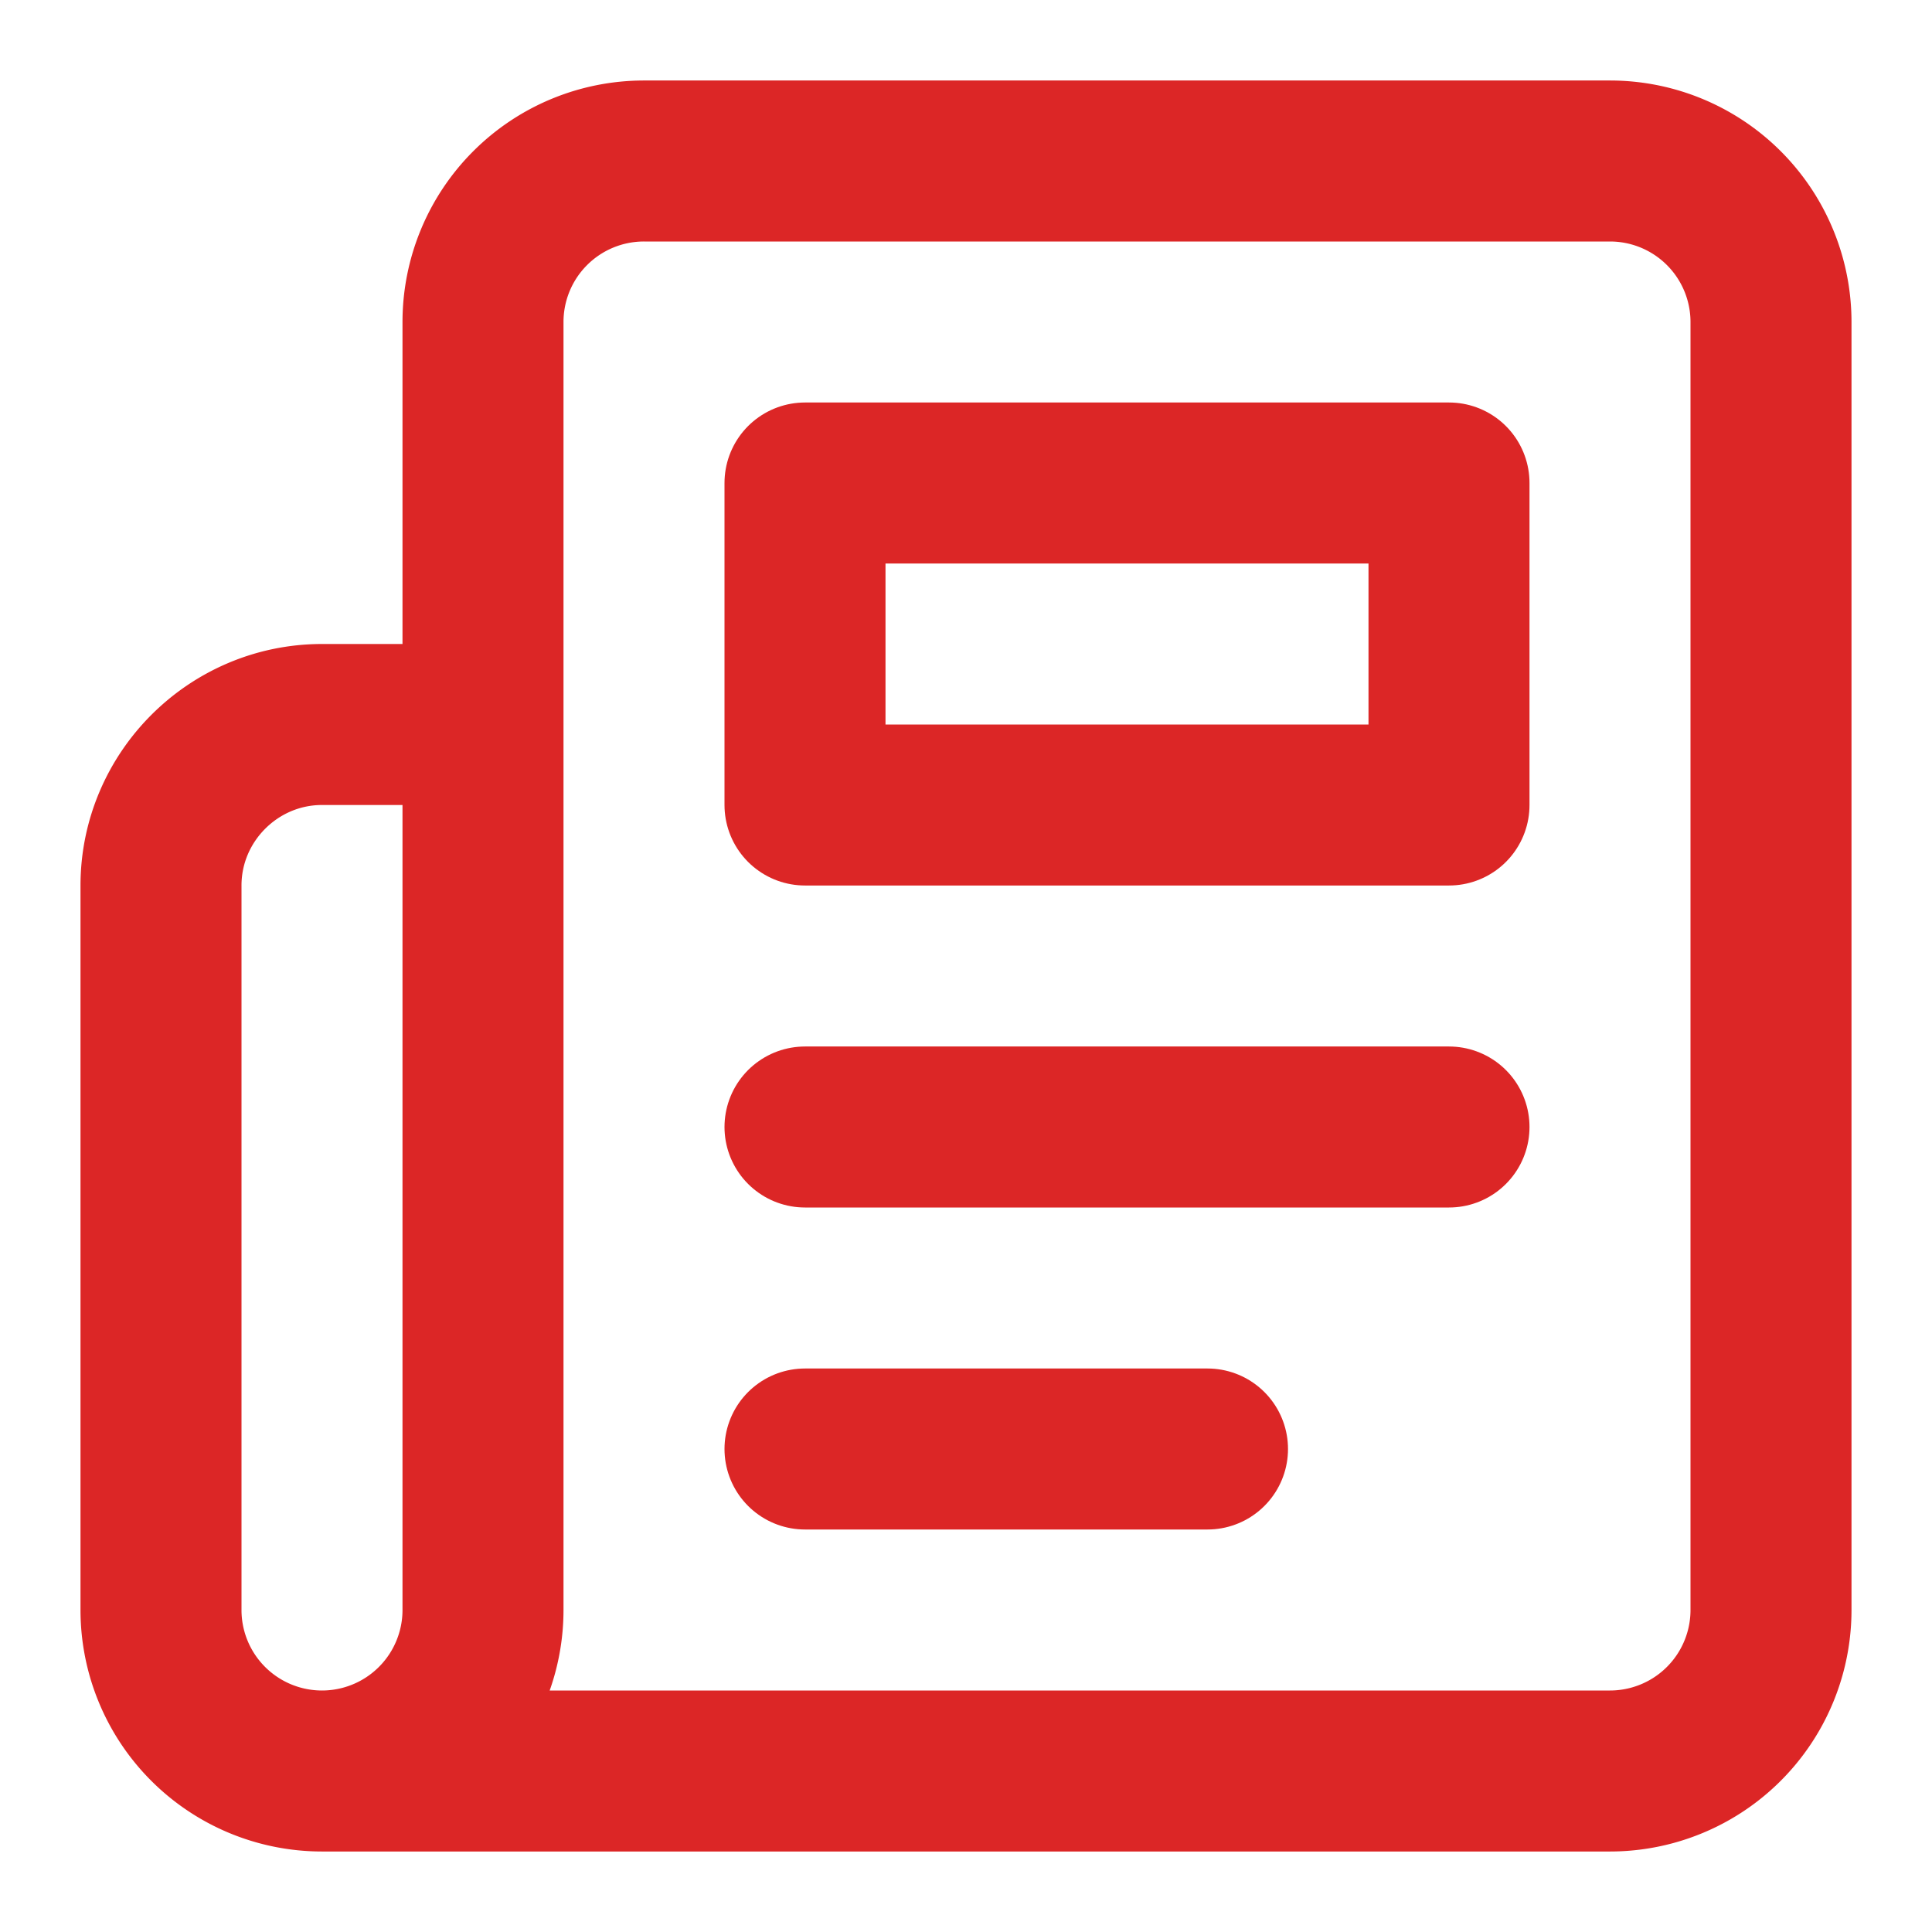 <svg xmlns="http://www.w3.org/2000/svg" width="32" height="32" viewBox="0 0 24 24" stroke="currentColor" stroke-width="2" stroke-linecap="round" stroke-linejoin="round" transform-origin="16px 16px" style="opacity: 1; visibility: visible; display: block;" display="block" data-level="114" tenwebX_tlevel="8" xmlns:xlink="http://www.w3.org/1999/xlink"><path d="M4 22h16a2 2 0 0 0 2-2V4a2 2 0 0 0-2-2H8a2 2 0 0 0-2 2v16a2 2 0 0 1-2 2Zm0 0a2 2 0 0 1-2-2v-9c0-1.1.9-2 2-2h2" data-level="115" style="opacity:1;stroke-width:2px;stroke-linecap:round;stroke-linejoin:round;stroke:rgb(220, 38, 38);transform-origin:0px 0px;display:inline;" fill="none"></path><path d="M18 14h-8" data-level="116" style="opacity:1;stroke-width:2px;stroke-linecap:round;stroke-linejoin:round;stroke:rgb(220, 38, 38);transform-origin:0px 0px;display:inline;" fill="none"></path><path d="M15 18h-5" data-level="117" style="opacity:1;stroke-width:2px;stroke-linecap:round;stroke-linejoin:round;stroke:rgb(220, 38, 38);transform-origin:0px 0px;display:inline;" fill="none"></path><path d="M10 6h8v4h-8V6Z" data-level="118" style="opacity:1;stroke-width:2px;stroke-linecap:round;stroke-linejoin:round;stroke:rgb(220, 38, 38);transform-origin:0px 0px;display:inline;" fill="none"></path></svg>